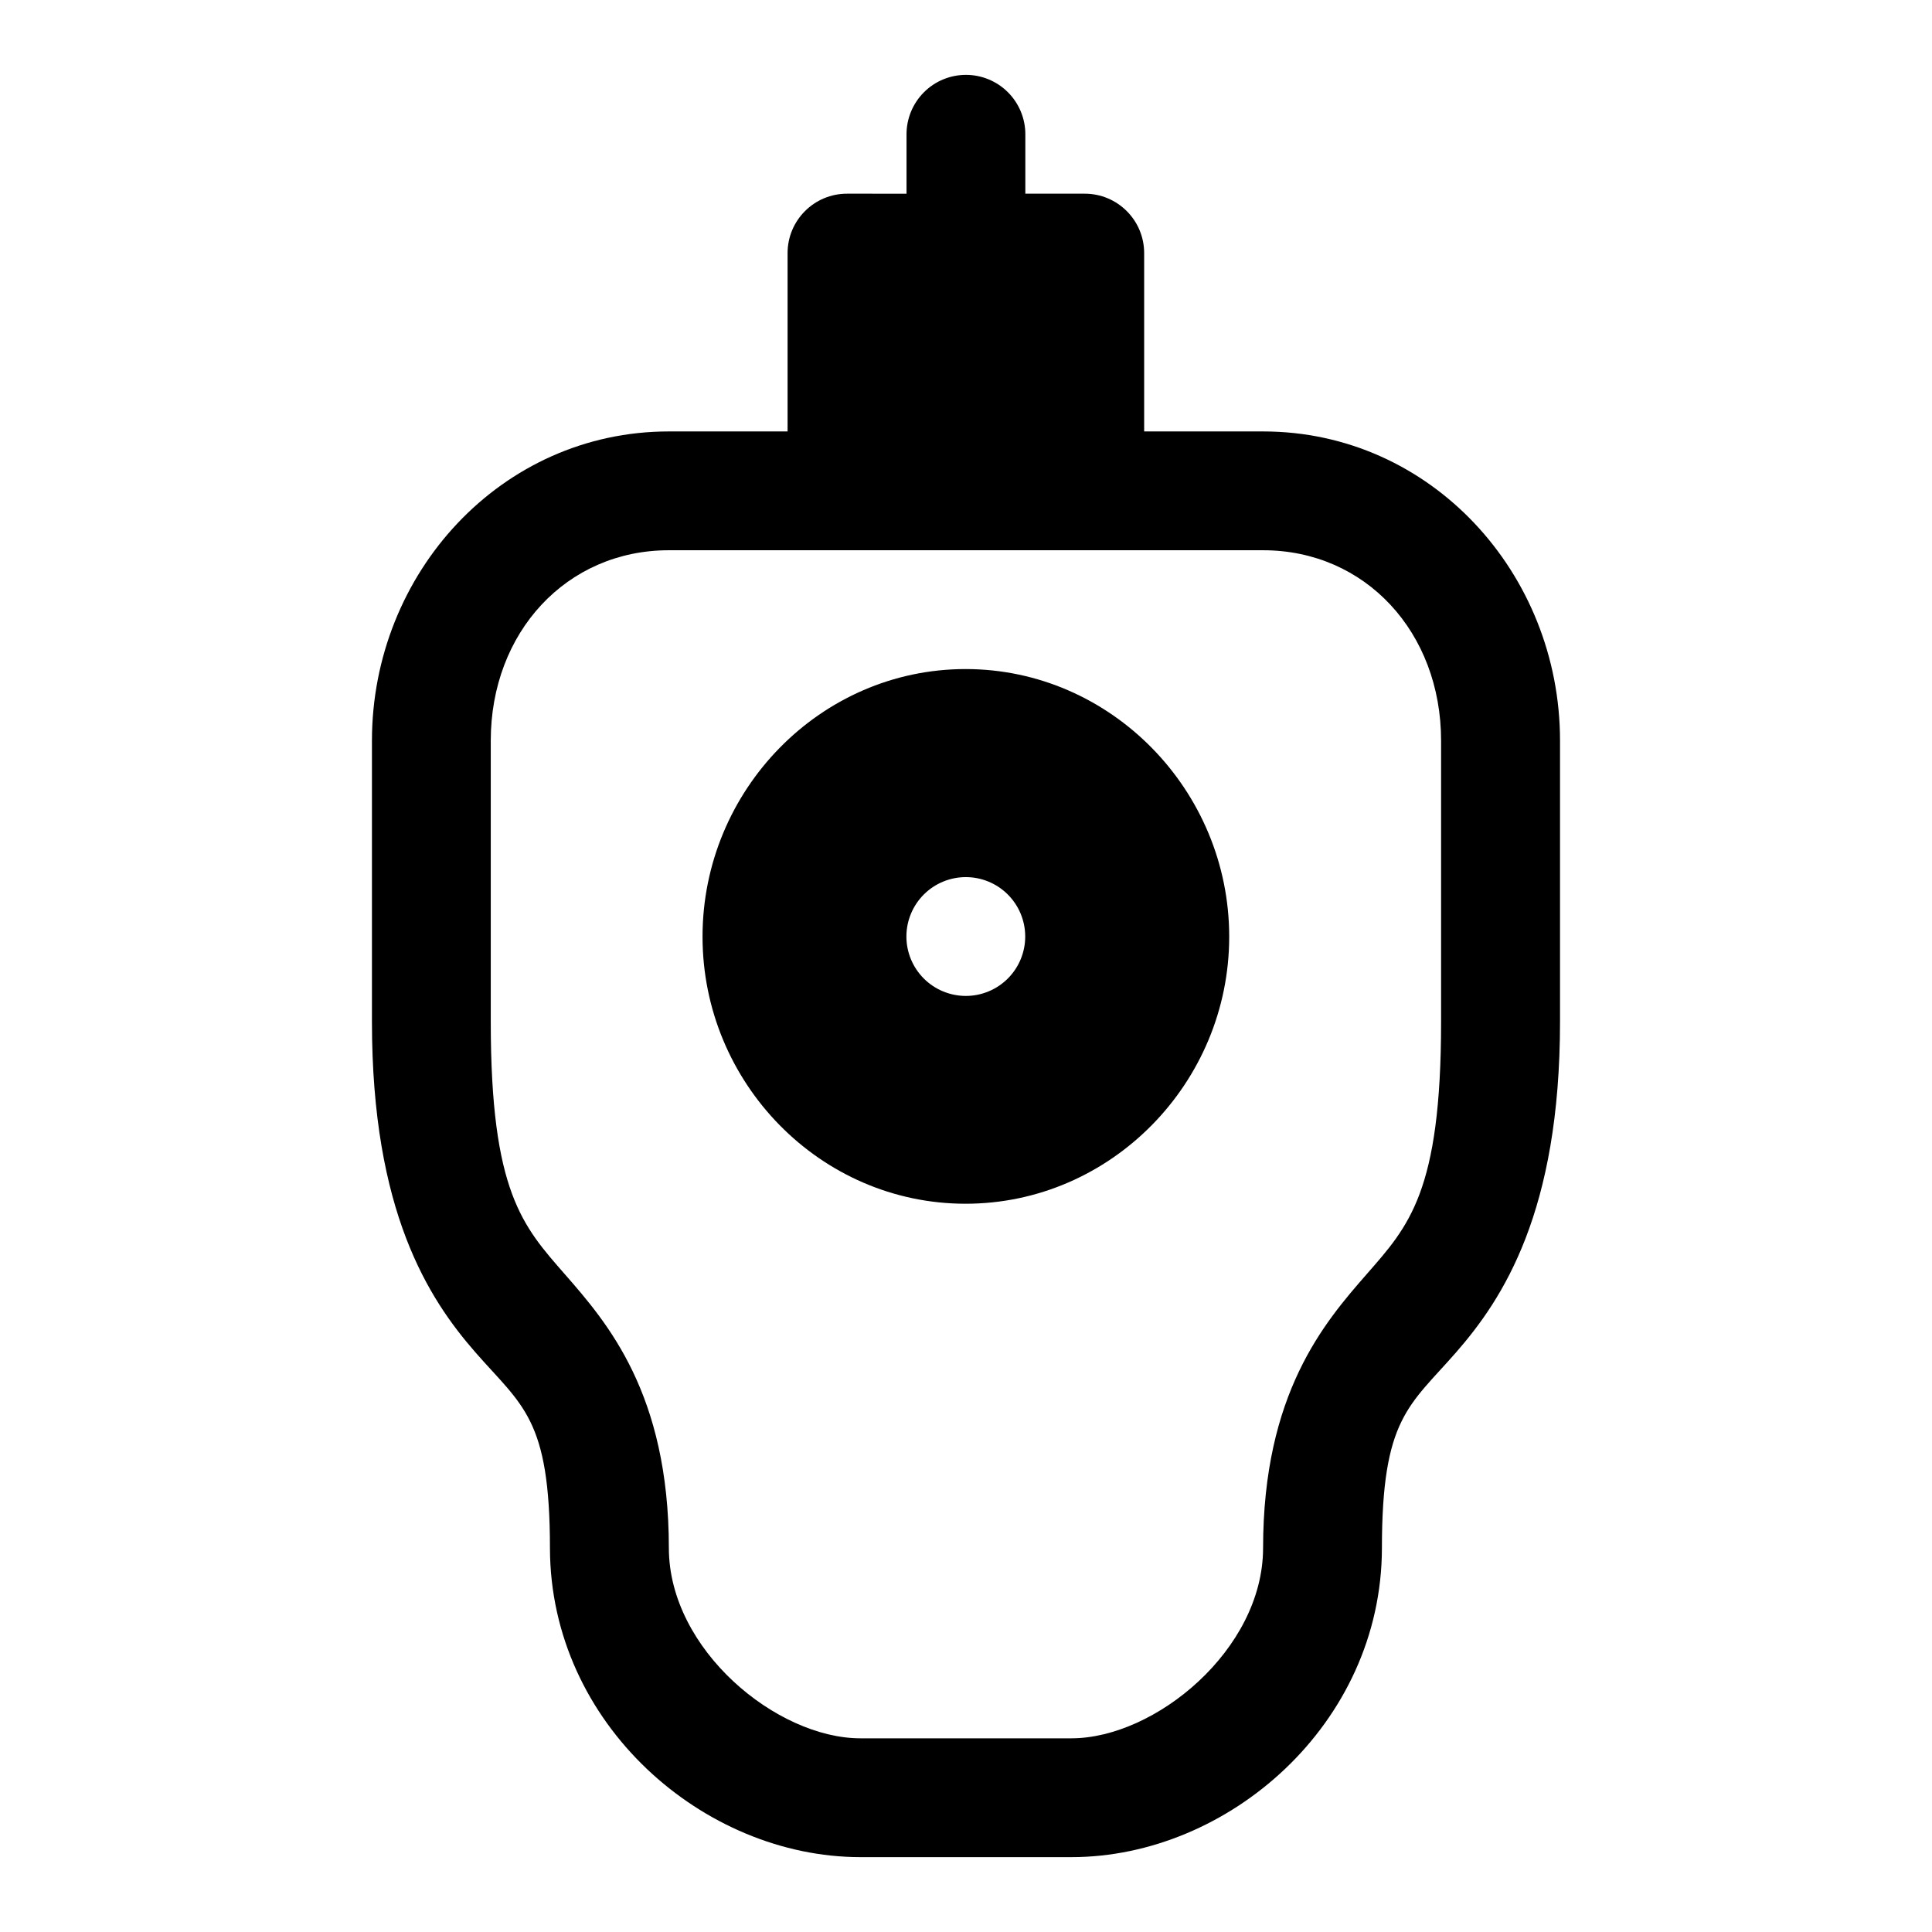 <?xml version="1.0" encoding="UTF-8"?>
<!-- Uploaded to: SVG Repo, www.svgrepo.com, Generator: SVG Repo Mixer Tools -->
<svg fill="#000000" width="800px" height="800px" version="1.1" viewBox="144 144 512 512" xmlns="http://www.w3.org/2000/svg">
 <path d="m399.92 163.84c-4.176 0.02-8.176 1.691-11.113 4.656-2.941 2.965-4.586 6.977-4.57 11.152v15.684l-15.711-0.004c-8.746-0.031-15.84 7.062-15.809 15.809v47.199h-31.457c-44.484 0-78.691 37.621-78.691 81.949v74.477c0 50.352 14.988 73.402 27.43 87.637 12.438 14.234 19.742 17.43 19.742 51.938 0.125 46.594 40.754 81.824 82.289 81.824h55.902c41.535 0 82.176-35.23 82.289-81.824 0-34.508 7.211-37.699 19.648-51.938 12.441-14.234 27.551-37.285 27.551-87.637v-74.477c0-44.328-34.207-81.949-78.691-81.949h-31.516v-47.199c0.031-8.746-7.062-15.84-15.805-15.809h-15.684v-15.68c0.016-4.199-1.645-8.227-4.609-11.195-2.969-2.969-7-4.629-11.195-4.613zm-78.66 125.98h157.47c27.125 0 47.172 21.75 47.172 50.461v74.477c0 45.16-8.566 54.152-19.742 66.941-11.176 12.793-27.43 31.566-27.43 72.633-0.062 26.879-28.633 50.34-50.801 50.34h-55.902c-22.164 0-50.703-23.461-50.77-50.336 0-41.066-16.375-59.84-27.551-72.633-11.176-12.793-19.648-21.781-19.648-66.945v-74.477c0-28.711 20.074-50.461 47.203-50.461zm78.629 31.488c-38.516 0-69.711 32.133-69.711 70.91 0 38.773 31.195 70.785 69.711 70.785s69.863-32.012 69.863-70.785-31.348-70.91-69.863-70.91zm0 55.137c4.176-0.016 8.188 1.625 11.152 4.566 2.961 2.941 4.637 6.938 4.652 11.113 0.016 4.199-1.641 8.227-4.609 11.195s-7 4.629-11.195 4.613c-4.176-0.02-8.172-1.691-11.113-4.656s-4.586-6.977-4.57-11.152c0.016-4.152 1.676-8.133 4.613-11.07s6.918-4.594 11.07-4.609z"/>
</svg>